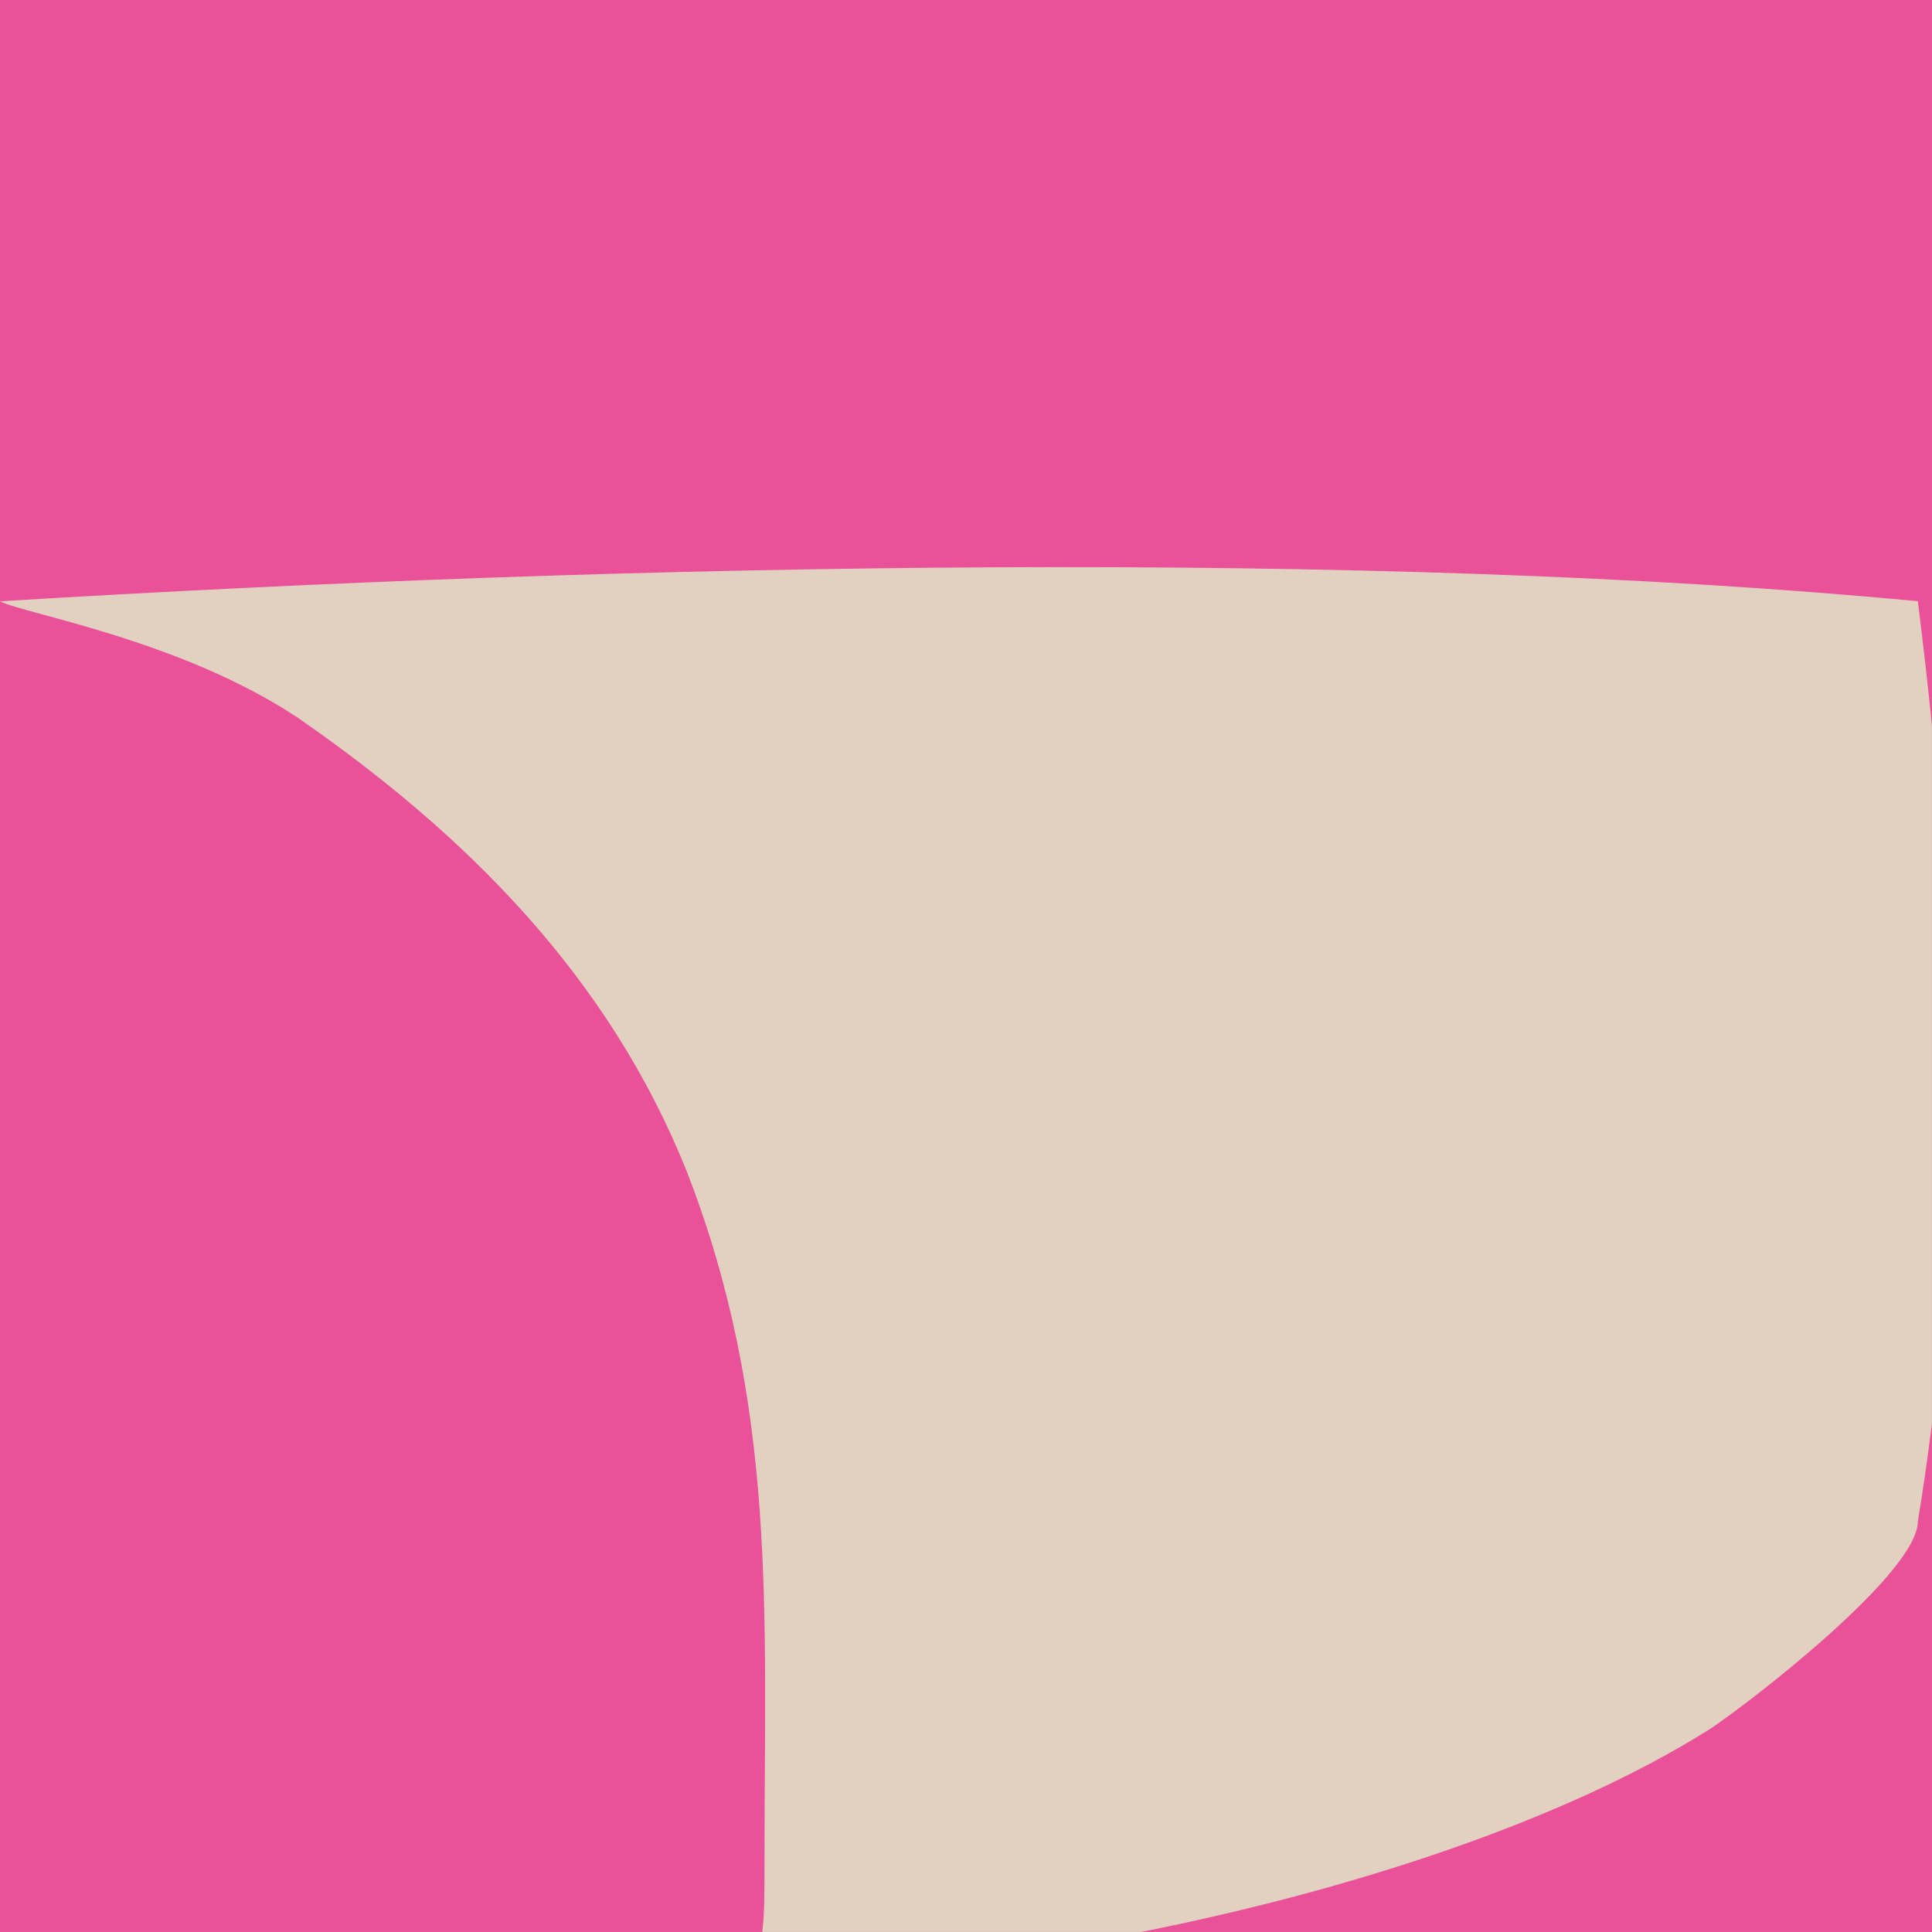 <?xml version="1.0" encoding="UTF-8"?>
<svg id="Layer_2" xmlns="http://www.w3.org/2000/svg" viewBox="0 0 260.77 260.77">
  <defs>
    <style>
      .cls-1 {
        fill: #e95198;
      }

      .cls-2 {
        fill: #e2d1c1;
        fill-rule: evenodd;
      }
    </style>
  </defs>
  <g id="Longas">
    <g>
      <rect class="cls-1" width="260.77" height="260.77"/>
      <path class="cls-2" d="M92.7,158.12c12.24,31.48,10.49,59.47,10.49,92.7,0,4.89,0,7.59-.31,9.94h51.16c28.02-5.56,57.07-14.95,76.83-27.43,5.25-3.5,27.99-20.99,27.99-27.99.73-4.41,1.35-8.79,1.9-13.17v-94.26c-.56-5.56-1.2-11.15-1.9-16.76C185.41,74.17,85.71,75.92,0,81.16c3.5,1.75,24.49,5.25,40.23,15.74,22.74,15.74,41.98,34.98,52.47,61.22Z"/>
    </g>
  </g>
</svg>